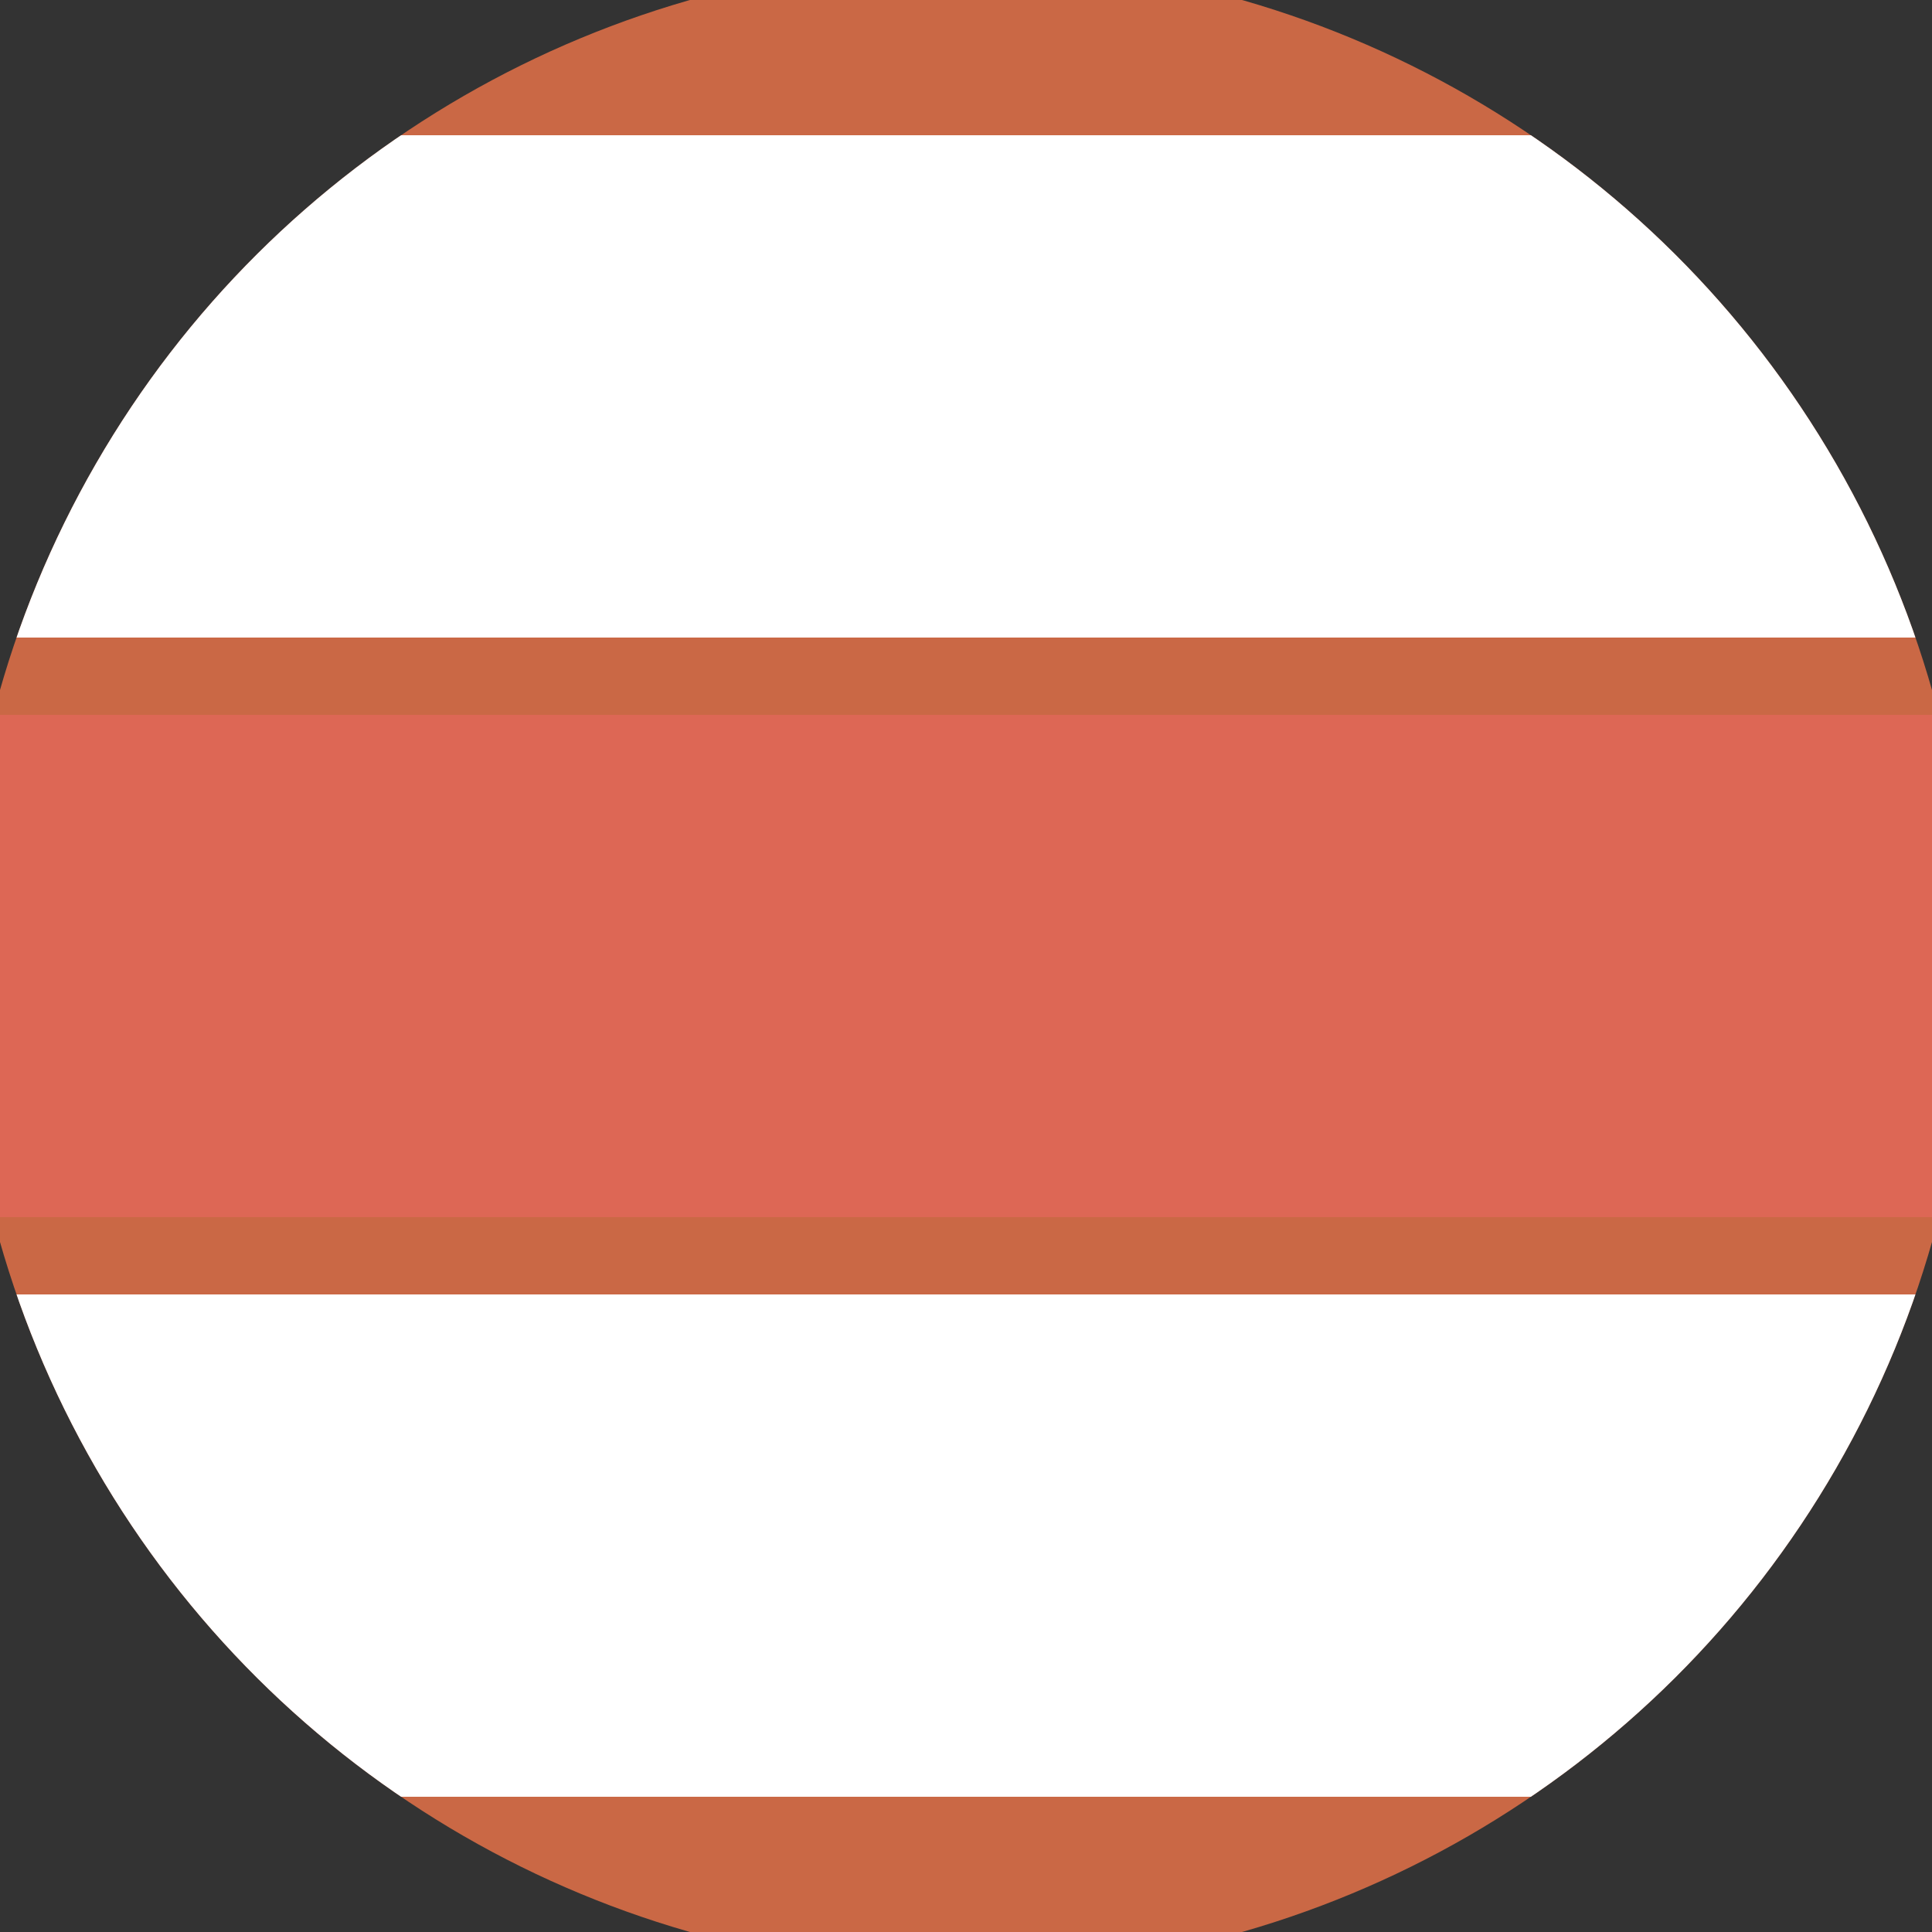 <svg xmlns="http://www.w3.org/2000/svg" width="128" height="128" viewBox="0 0 100 100" shape-rendering="geometricPrecision">
                            <rect x="0" y="0" width="100" height="100" fill="#333333" stroke="none"/>
                            <defs>
                                <clipPath id="clip">
                                    <circle cx="50" cy="50" r="52" />
                                    <!--<rect x="0" y="0" width="100" height="100"/>-->
                                </clipPath>
                            </defs>
                            <g transform="rotate(90 50 50)">
                            <rect x="0" y="0" width="100" height="100" fill="#ca6845" clip-path="url(#clip)"/><path d="M 37 0 H 63 V 100 H 37" fill="#dd6755" clip-path="url(#clip)"/><path d="M 7 0 H 33 V 100 H 7 Z
                          M 67 0 H 93 V 100 H 67 Z" fill="#ffffff" clip-path="url(#clip)"/></g></svg>